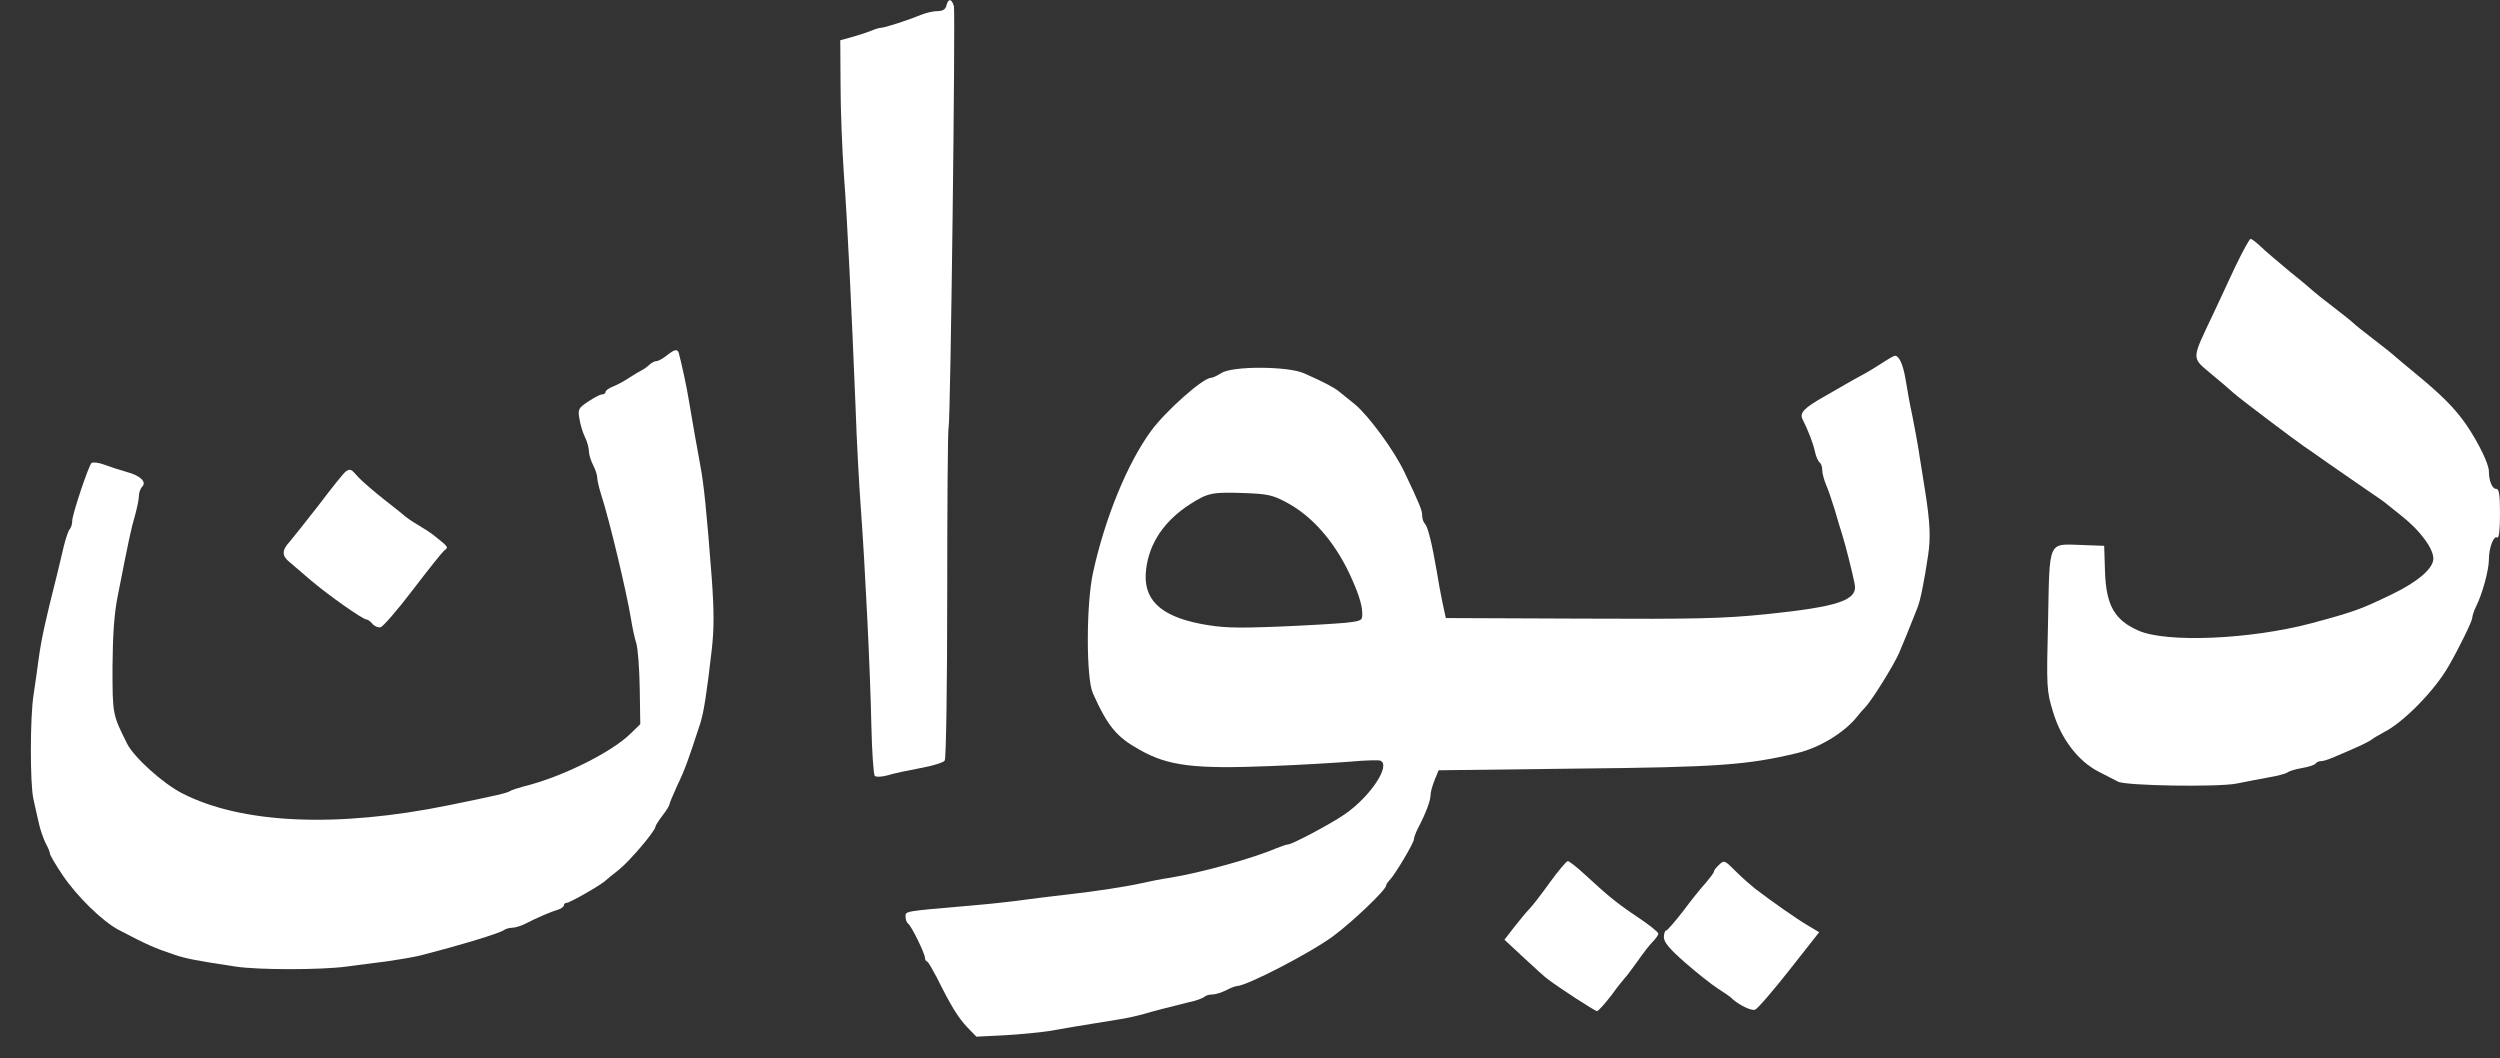 <?xml version="1.0" standalone="no"?>
<!DOCTYPE svg PUBLIC "-//W3C//DTD SVG 20010904//EN"
 "http://www.w3.org/TR/2001/REC-SVG-20010904/DTD/svg10.dtd">
<svg version="1.0" xmlns="http://www.w3.org/2000/svg"
 width="900" height="381" viewBox="0 0 900 381"
 preserveAspectRatio="xMidYMid meet">
<rect x="0" y="0" width="900" height="381" fill="#333333" stroke="none"/>
<g transform="translate(0,381) scale(0.1,-0.1)"
fill="#ffffff" stroke="none">
<path d="M3407 3790 c-3 -14 -14 -20 -32 -20 -15 0 -41 -6 -58 -13 -43 -18
-132 -47 -145 -47 -6 0 -23 -5 -39 -12 -15 -6 -46 -16 -68 -22 l-40 -11 1
-163 c0 -89 6 -233 12 -320 13 -171 28 -492 42 -837 4 -121 13 -285 19 -365
15 -203 34 -584 38 -785 2 -93 8 -174 12 -178 5 -5 26 -4 47 2 22 7 75 18 118
26 44 8 83 20 87 27 5 7 9 277 9 600 0 323 2 593 5 600 7 21 25 1491 19 1516
-8 27 -20 29 -27 2z"/>
<path d="M8046 2848 c-26 -57 -61 -130 -76 -163 -83 -176 -83 -159 -5 -225 28
-23 62 -52 76 -65 26 -23 220 -169 255 -193 11 -7 49 -34 86 -60 37 -26 97
-67 133 -92 37 -25 72 -49 78 -55 7 -5 34 -28 61 -49 61 -50 106 -111 106
-147 0 -35 -54 -82 -146 -127 -114 -55 -137 -64 -294 -106 -219 -58 -521 -71
-622 -26 -86 38 -116 91 -120 212 l-3 93 -80 3 c-124 4 -116 21 -122 -274 -6
-241 -5 -252 18 -327 29 -97 90 -177 164 -215 28 -14 59 -30 70 -36 28 -15
358 -20 426 -7 30 6 81 16 114 22 32 5 64 14 70 18 5 5 29 12 52 16 24 4 45
11 49 16 3 5 12 9 20 9 14 0 41 11 144 57 19 9 37 19 40 22 3 3 22 14 42 25
70 35 183 150 233 238 36 62 85 162 85 173 0 7 6 26 14 42 22 43 46 131 46
168 0 43 17 88 30 80 6 -4 10 26 10 84 0 71 -3 91 -14 91 -14 0 -26 29 -26 63
0 27 -37 102 -80 166 -41 60 -89 108 -185 187 -33 27 -66 55 -73 61 -7 7 -41
34 -75 60 -34 26 -68 53 -75 60 -7 7 -41 34 -75 60 -34 26 -64 50 -67 53 -3 3
-40 35 -84 70 -43 36 -92 77 -108 93 -16 15 -32 27 -36 27 -4 0 -29 -46 -56
-102z"/>
<path d="M2400 2530 c-14 -11 -30 -20 -37 -20 -6 0 -18 -6 -25 -13 -7 -7 -20
-16 -28 -20 -8 -4 -28 -16 -45 -27 -16 -11 -42 -25 -57 -31 -16 -6 -28 -15
-28 -20 0 -5 -6 -9 -13 -9 -7 0 -29 -12 -50 -26 -35 -23 -37 -28 -31 -62 3
-20 12 -50 20 -66 8 -16 14 -39 14 -50 0 -12 7 -34 15 -50 8 -15 15 -36 15
-45 0 -9 6 -36 14 -61 31 -96 91 -349 107 -445 5 -33 14 -74 20 -92 5 -17 11
-90 12 -161 l2 -129 -35 -34 c-69 -68 -249 -157 -384 -190 -22 -6 -44 -13 -50
-17 -11 -7 -49 -16 -221 -51 -402 -82 -745 -67 -959 43 -69 35 -173 129 -198
178 -53 106 -53 105 -53 278 1 115 6 192 19 255 40 204 48 242 62 289 7 26 14
58 14 70 0 12 5 27 12 34 17 17 -7 40 -56 53 -22 6 -59 18 -80 26 -21 8 -42
10 -47 6 -11 -13 -69 -185 -69 -208 0 -12 -4 -25 -9 -30 -5 -6 -14 -32 -21
-60 -6 -27 -18 -75 -25 -105 -43 -170 -56 -230 -66 -303 -4 -34 -13 -91 -18
-127 -13 -80 -13 -321 -1 -375 5 -22 13 -60 19 -85 5 -25 17 -58 25 -75 9 -16
16 -34 16 -39 0 -4 20 -39 45 -76 51 -76 143 -166 201 -197 105 -55 128 -65
199 -89 47 -16 81 -22 225 -44 82 -12 303 -12 395 0 39 5 105 14 147 19 42 6
96 15 120 21 152 39 289 81 303 92 5 4 18 8 28 8 10 0 31 6 45 13 47 24 96 45
120 52 12 3 22 11 22 16 0 5 5 9 11 9 11 0 129 68 139 80 3 3 24 20 48 39 38
30 132 140 132 156 0 3 11 21 25 39 14 18 25 36 25 40 0 4 13 35 29 70 27 56
39 90 83 225 12 39 23 111 40 259 9 79 9 140 0 265 -18 235 -28 334 -41 402
-13 69 -28 157 -41 233 -7 46 -26 132 -36 170 -5 17 -15 15 -44 -8z"/>
<path d="M6777 2504 c-20 -13 -54 -34 -75 -45 -20 -11 -44 -24 -52 -29 -8 -5
-44 -25 -80 -46 -76 -43 -92 -60 -81 -83 20 -39 39 -89 45 -118 4 -18 12 -35
17 -38 5 -4 9 -15 9 -27 0 -11 6 -34 13 -51 8 -18 22 -59 32 -92 9 -33 22 -73
27 -90 10 -31 35 -128 45 -178 11 -58 -58 -81 -317 -108 -159 -16 -254 -18
-670 -16 l-485 2 -12 55 c-6 30 -16 82 -21 115 -17 100 -32 159 -42 169 -6 6
-10 19 -10 29 0 19 -9 42 -63 155 -36 78 -131 207 -180 247 -21 17 -46 37 -57
46 -19 15 -53 33 -125 65 -57 26 -259 27 -298 1 -14 -9 -31 -17 -37 -17 -29 0
-162 -118 -216 -191 -85 -116 -166 -313 -209 -510 -25 -112 -25 -379 -1 -434
54 -120 85 -158 170 -205 101 -57 195 -69 466 -58 107 4 238 12 290 16 52 5
101 6 108 4 42 -14 -34 -130 -128 -194 -49 -34 -189 -108 -203 -108 -5 0 -23
-6 -40 -13 -87 -37 -270 -88 -385 -107 -29 -4 -74 -13 -100 -19 -63 -14 -170
-30 -267 -41 -44 -5 -114 -13 -155 -19 -41 -6 -133 -16 -205 -22 -233 -20
-225 -19 -225 -39 0 -11 4 -21 9 -25 11 -6 61 -108 61 -124 0 -5 3 -11 8 -13
4 -1 19 -28 35 -58 50 -101 76 -143 109 -178 l33 -34 100 5 c55 3 127 10 160
15 55 10 116 20 252 42 28 4 66 13 85 18 36 11 99 27 168 44 25 5 49 14 55 19
5 5 18 9 30 9 11 0 33 7 49 15 15 8 33 15 38 15 35 0 267 120 349 181 71 53
189 166 189 181 0 4 6 13 13 20 19 19 87 134 87 146 0 6 6 23 14 39 29 55 46
101 46 121 0 11 7 35 15 55 l14 34 493 6 c515 5 619 13 798 56 80 19 168 73
213 128 10 13 24 29 31 36 24 24 104 153 123 197 17 40 30 72 65 160 11 27 24
90 39 190 10 65 7 121 -11 235 -5 33 -14 89 -20 125 -5 36 -17 99 -25 140 -9
41 -20 102 -25 134 -9 55 -24 87 -39 85 -3 0 -23 -11 -44 -25z m-2145 -503
c92 -49 171 -140 226 -256 31 -67 45 -109 46 -140 1 -29 0 -30 -59 -37 -33 -3
-144 -10 -247 -14 -156 -6 -200 -4 -275 10 -149 29 -210 90 -197 196 11 95 66
176 160 236 63 40 78 43 194 39 83 -3 102 -7 152 -34z"/>
<path d="M1244 2112 c-6 -4 -48 -56 -94 -117 -47 -60 -95 -121 -107 -135 -29
-31 -29 -51 0 -74 12 -10 47 -40 77 -66 64 -54 186 -140 199 -140 5 0 14 -7
21 -15 7 -9 21 -15 30 -13 9 2 61 62 115 133 55 72 106 136 114 143 17 12 17
12 -44 60 -5 4 -28 19 -50 32 -22 13 -42 27 -45 30 -3 3 -36 30 -75 60 -38 30
-81 67 -95 82 -26 30 -29 32 -46 20z"/>
<path d="M5580 634 c-30 -42 -64 -86 -75 -97 -12 -12 -36 -42 -55 -66 l-34
-44 71 -66 c39 -36 77 -71 85 -76 42 -32 170 -115 177 -115 5 0 28 26 52 57
23 32 46 60 49 63 4 3 23 29 44 58 20 29 45 61 56 72 11 11 20 24 20 29 0 5
-33 32 -74 59 -79 53 -107 77 -192 155 -28 26 -55 47 -60 47 -5 0 -34 -35 -64
-76z"/>
<path d="M6186 694 c-9 -8 -16 -18 -16 -22 0 -4 -13 -21 -28 -39 -16 -17 -53
-63 -82 -102 -30 -39 -58 -71 -62 -71 -4 0 -8 -11 -8 -24 0 -18 20 -42 76 -91
41 -36 94 -78 117 -93 23 -15 44 -29 47 -32 24 -25 74 -50 88 -45 9 3 65 68
124 143 l107 136 -42 25 c-39 23 -126 84 -189 132 -15 12 -45 38 -67 60 -44
44 -44 44 -65 23z"/>
</g>
</svg>
